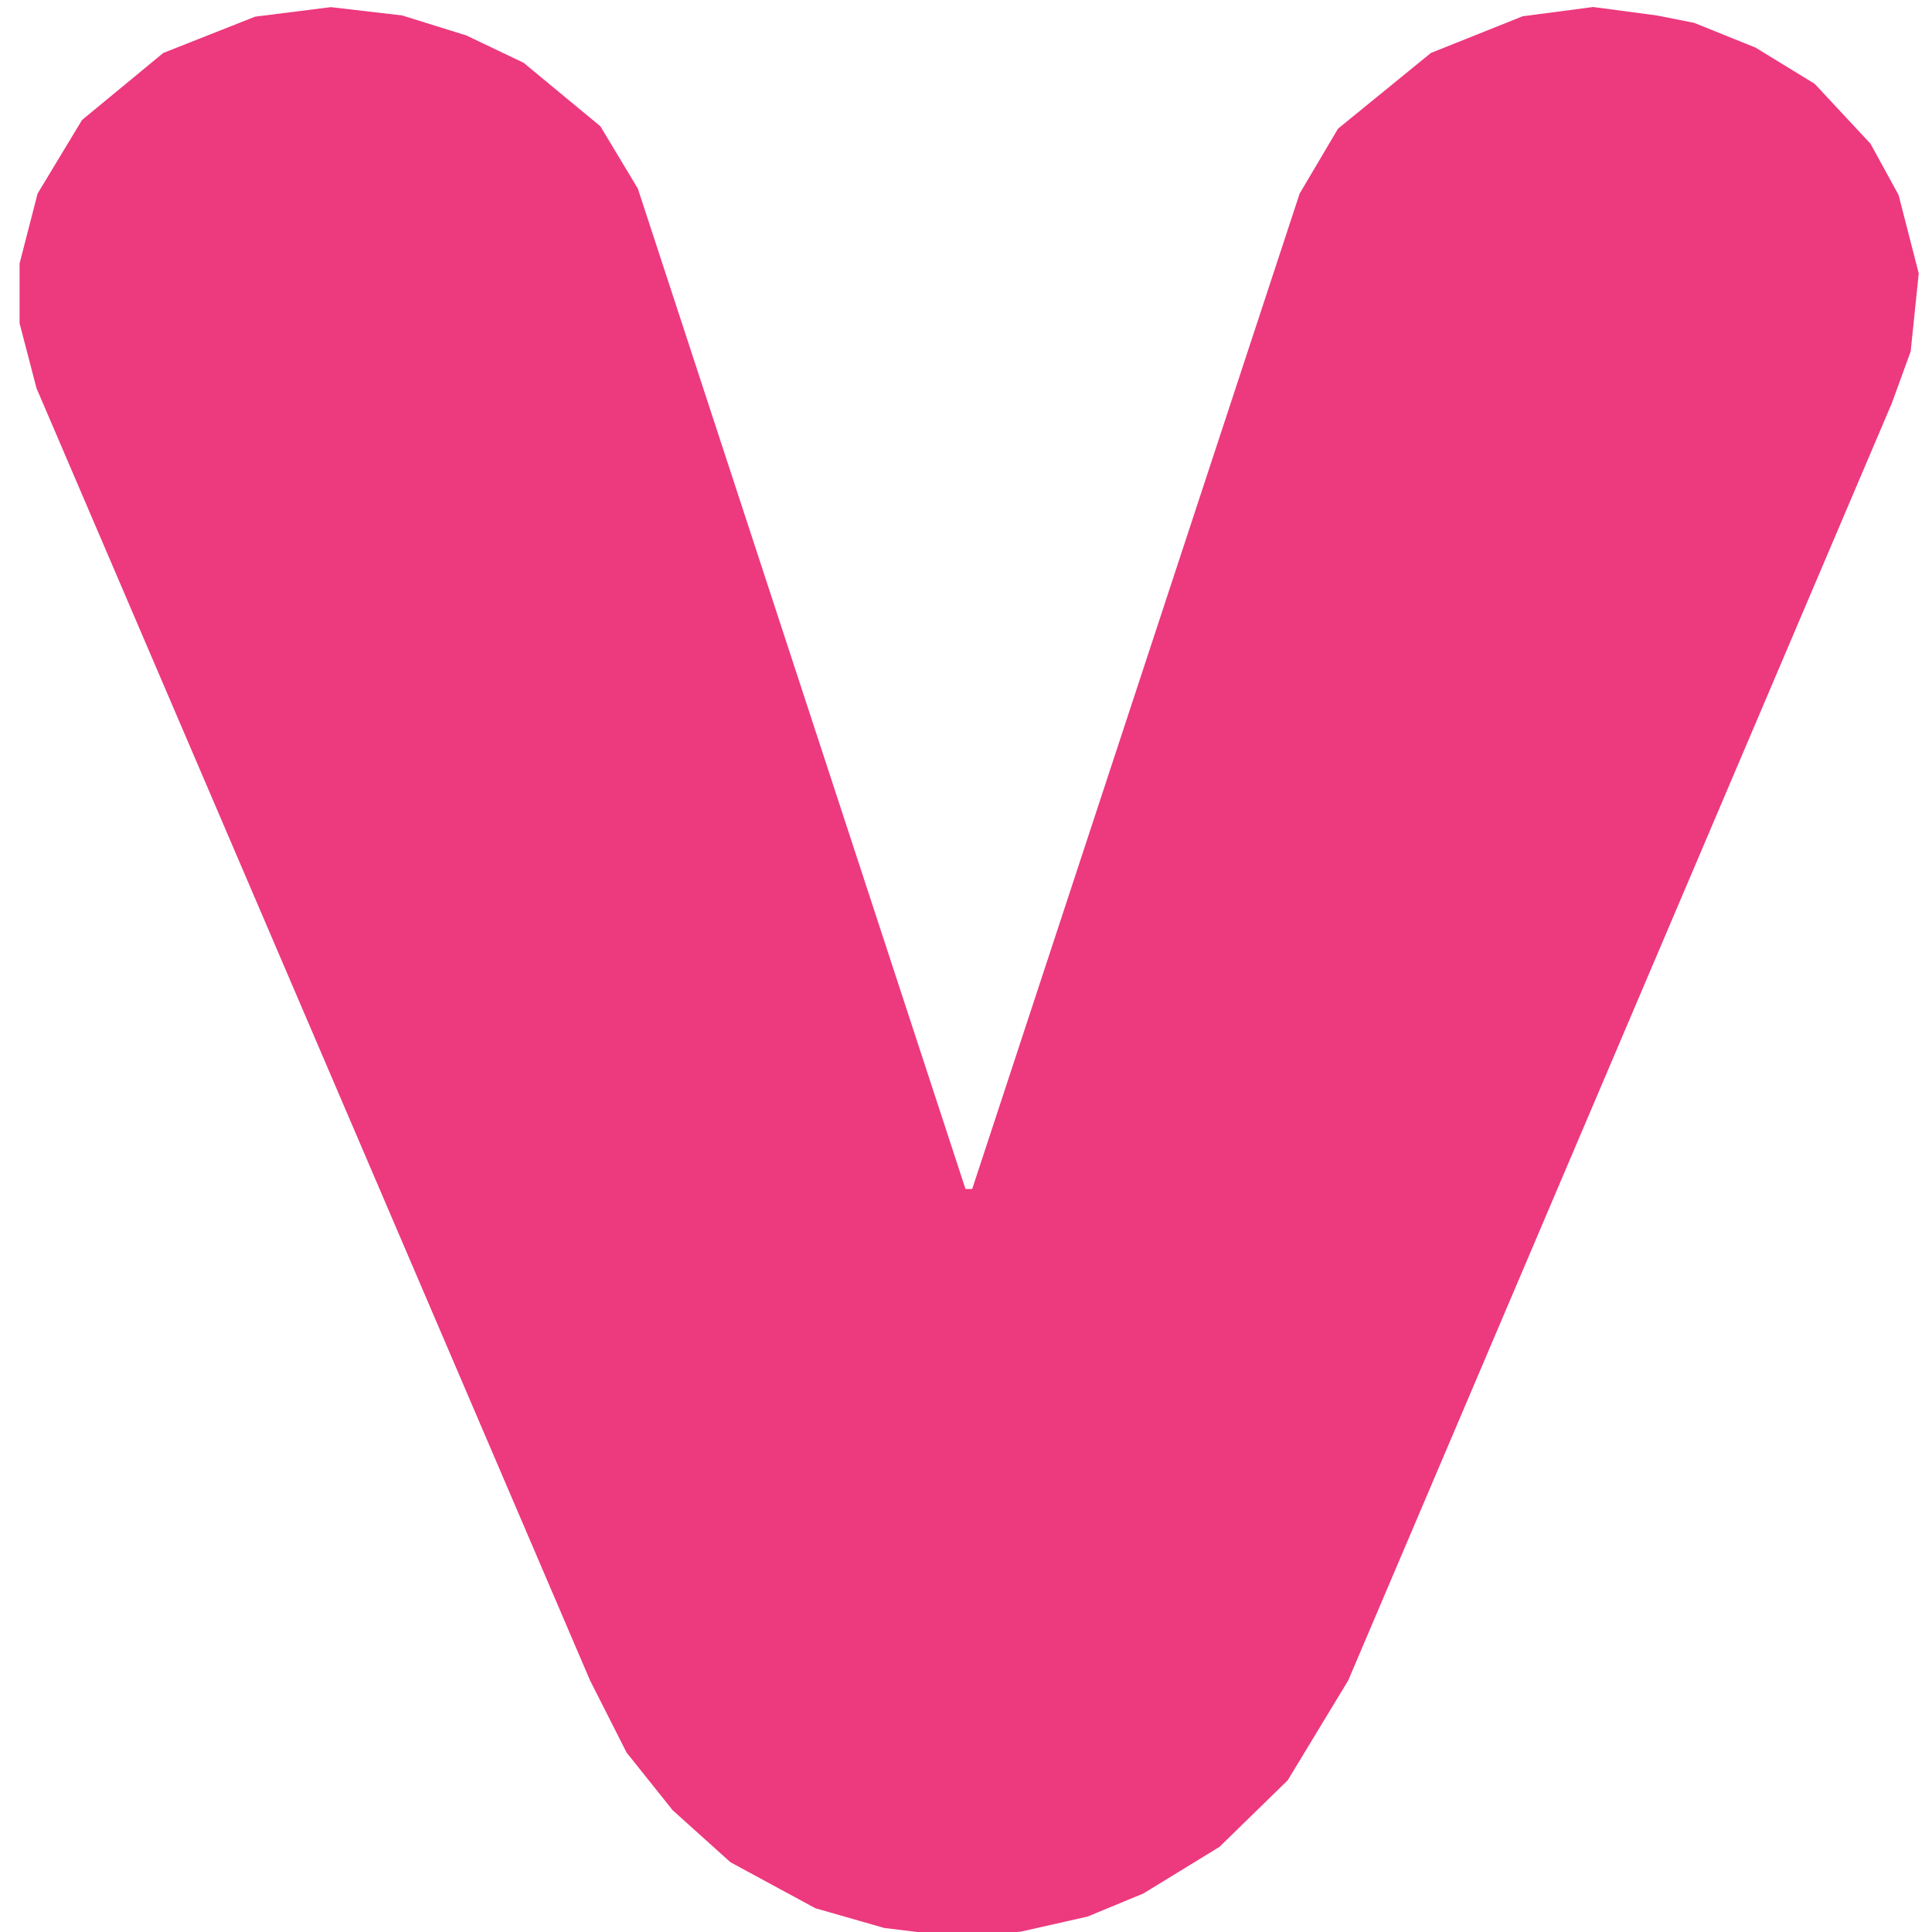 <?xml version="1.0" encoding="UTF-8" standalone="no"?>
<!-- Created with Inkscape (http://www.inkscape.org/) -->

<svg
   width="200mm"
   height="200mm"
   viewBox="0 0 200 200"
   version="1.1"
   id="svg5"
   inkscape:version="1.1 (c68e22c387, 2021-05-23)"
   sodipodi:docname="icon1.svg"
   xmlns:inkscape="http://www.inkscape.org/namespaces/inkscape"
   xmlns:sodipodi="http://sodipodi.sourceforge.net/DTD/sodipodi-0.dtd"
   xmlns="http://www.w3.org/2000/svg"
   xmlns:svg="http://www.w3.org/2000/svg">
  <sodipodi:namedview
     id="namedview7"
     pagecolor="#ffffff"
     bordercolor="#666666"
     borderopacity="1.0"
     inkscape:pageshadow="2"
     inkscape:pageopacity="0.0"
     inkscape:pagecheckerboard="0"
     inkscape:document-units="mm"
     showgrid="false"
     inkscape:snap-to-guides="true"
     inkscape:snap-grids="true"
     inkscape:zoom="0.69664703"
     inkscape:cx="-256.94504"
     inkscape:cy="561.25984"
     inkscape:window-width="2880"
     inkscape:window-height="1526"
     inkscape:window-x="-11"
     inkscape:window-y="-11"
     inkscape:window-maximized="1"
     inkscape:current-layer="a39"
     showguides="true"
     inkscape:guide-bbox="true"
     inkscape:showpageshadow="false"
     showborder="false" />
  <defs
     id="defs2" />
  <g
     inkscape:label="Layer 1"
     inkscape:groupmode="layer"
     id="layer1">
    <a
       id="a39"
       transform="translate(1.519,-0.76)">
      <path
         style="fill:#000000;stroke-width:0.265"
         id="path617"
         d="" />
      <path
         style="fill:#d0d0d0;fill-opacity:1;stroke-width:0.265"
         d="m -123.774,324.382 0.331,-0.133 0.331,0.133 0.331,0.133 h -0.661 -0.661 z m 1.587,0 0.331,-0.133 0.331,0.133 0.331,0.133 h -0.661 -0.661 z m 62.987,-0.006 0.347,-0.139 0.16,0.16 0.16,0.16 -0.507,-0.021 -0.507,-0.021 0.347,-0.139 z m 1.587,0 0.347,-0.139 0.16,0.16 0.16,0.16 -0.507,-0.021 -0.507,-0.021 0.347,-0.139 z m 48.683,0 0.347,-0.139 0.16,0.16 0.16,0.16 -0.507,-0.021 -0.507,-0.021 0.347,-0.139 z m 1.587,0 0.347,-0.139 0.16,0.16 0.16,0.16 -0.507,-0.021 -0.507,-0.021 0.347,-0.139 z m 34.131,0 0.347,-0.139 0.16,0.16 0.16,0.16 -0.507,-0.021 -0.507,-0.021 0.347,-0.139 z m 1.587,0 0.347,-0.139 0.16,0.16 0.16,0.16 -0.507,-0.021 -0.507,-0.021 0.347,-0.139 z m 60.854,0 0.347,-0.139 0.16,0.16 0.16,0.16 -0.507,-0.021 -0.507,-0.021 0.347,-0.139 z m 1.571,0.006 0.331,-0.133 0.331,0.133 0.331,0.133 h -0.661 -0.661 z m -201.331,-0.535 0.347,-0.139 0.16,0.16 0.16,0.16 -0.507,-0.021 -0.507,-0.021 0.347,-0.139 z m 150.548,0 0.347,-0.139 0.16,0.16 0.16,0.16 -0.507,-0.021 -0.507,-0.021 0.347,-0.139 z m -104.883,-2.002 -0.504,-0.595 0.595,0.504 0.595,0.504 v 0.091 0.091 h -0.091 -0.091 z m 103.037,-1.415 -0.089,-1.746 0.198,-0.122 0.198,-0.122 v 1.868 1.868 h -0.11 -0.11 z m 52.646,0.242 0.347,-0.139 0.16,0.16 0.16,0.16 -0.507,-0.021 -0.507,-0.021 0.347,-0.139 z m -139.873,-4.582 v -0.661 l 0.133,0.331 0.133,0.331 -0.133,0.331 -0.133,0.331 z m -86.804,-4.652 0.021,-0.507 0.139,0.347 0.139,0.347 -0.16,0.16 -0.16,0.16 0.021,-0.507 z m 23.569,-0.639 v -0.661 l 0.133,0.331 0.133,0.331 -0.133,0.331 -0.133,0.331 z m 150.615,-4.498 v -4.63 l 0.088,2.315 0.088,2.315 -0.088,2.315 -0.088,2.315 z m -150.615,-4.233 v -0.661 l 0.133,0.331 0.133,0.331 -0.133,0.331 -0.133,0.331 z m 153.988,-0.265 v -0.661 l 0.133,0.331 0.133,0.331 -0.133,0.331 -0.133,0.331 z m -56.927,-6.45 v -0.1 l 0.463,-0.363 0.463,-0.363 -0.363,0.463 -0.363,0.463 h -0.1 -0.1 z m 98.16,0 v -0.1 l 0.463,-0.363 0.463,-0.363 -0.363,0.463 -0.363,0.463 h -0.1 -0.1 z m -25.908,-1.113 0.021,-0.507 0.139,0.347 0.139,0.347 -0.16,0.16 -0.16,0.16 0.021,-0.507 z m 22.998,-1.268 v -0.1 l 0.463,-0.363 0.463,-0.363 -0.363,0.463 -0.363,0.463 h -0.1 -0.1 z m -42.491,-0.76 -0.504,-0.595 0.595,0.504 0.595,0.504 v 0.091 0.091 h -0.091 -0.091 z m -150.953,-0.397 -0.363,-0.463 0.463,0.363 0.463,0.363 v 0.1 0.1 h -0.1 -0.1 z m 104.759,0.282 0.347,-0.139 0.16,0.16 0.16,0.16 -0.507,-0.021 -0.507,-0.021 0.347,-0.139 z m 1.042,0.006 0.331,-0.133 0.331,0.133 0.331,0.133 h -0.661 -0.661 z m 97.119,-0.006 0.347,-0.139 0.16,0.16 0.16,0.16 -0.507,-0.021 -0.507,-0.021 0.347,-0.139 z m 1.058,0 0.347,-0.139 0.16,0.16 0.16,0.16 -0.507,-0.021 -0.507,-0.021 0.347,-0.139 z m -23.564,-8.726 0.331,-0.133 0.331,0.133 0.331,0.133 h -0.661 -0.661 z m 13.667,-24.497 -0.504,-0.595 0.595,0.504 0.595,0.504 v 0.091 0.091 h -0.091 -0.091 z m -270.776,-0.81 v -0.083 l 0.86,-0.777 0.86,-0.777 -0.777,0.86 -0.777,0.86 h -0.083 -0.083 z m 122.223,-6.73 -0.912,-0.992 0.992,0.912 0.992,0.912 v 0.08 0.08 h -0.08 -0.08 z m 52.666,0.066 0.621,-0.661 h 0.132 0.132 l -0.621,0.661 -0.621,0.661 h -0.132 -0.132 z m 40.523,-30.03 v -0.661 l 0.133,0.331 0.133,0.331 -0.133,0.331 -0.133,0.331 z m 0,-19.844 v -0.661 l 0.133,0.331 0.133,0.331 -0.133,0.331 -0.133,0.331 z m 78.317,-0.265 v -0.661 l 0.133,0.331 0.133,0.331 -0.133,0.331 -0.133,0.331 z m -153.103,-9.79 0.479,-0.529 h 0.132 0.132 l -0.479,0.529 -0.479,0.529 h -0.132 -0.132 z m 15.85,-0.066 -0.504,-0.595 0.595,0.504 0.595,0.504 v 0.091 0.091 h -0.091 -0.091 z m -208.018,-16.206 0.01,-0.794 0.122,0.468 0.122,0.468 -0.132,0.326 -0.132,0.326 0.01,-0.794 z m 172.854,-2.778 0.479,-0.529 h 0.132 0.132 l -0.479,0.529 -0.479,0.529 h -0.132 -0.132 z m 1.72,-1.687 v -0.1 l 0.463,-0.363 0.463,-0.363 -0.363,0.463 -0.363,0.463 h -0.1 -0.1 z m -151.097,-6.449 -0.641,-0.728 0.728,0.641 0.728,0.641 v 0.086 0.086 h -0.086 -0.086 z m 54.226,-0.265 -0.363,-0.463 0.463,0.363 0.463,0.363 v 0.1 0.1 h -0.1 -0.1 z m 32.693,-16.536 -0.777,-0.86 0.86,0.777 0.86,0.777 v 0.083 0.083 h -0.083 -0.083 z m -4.534,-11.576 v -1.455 l 0.11,0.728 0.11,0.728 -0.11,0.728 -0.11,0.728 z m 27.513,0.132 0.004,-1.323 0.111,0.731 0.111,0.731 -0.114,0.592 -0.114,0.592 0.004,-1.323 z m 78.526,-1.345 0.021,-0.507 0.139,0.347 0.139,0.347 -0.16,0.16 -0.16,0.16 0.021,-0.507 z m -101.621,-10.032 0.621,-0.661 h 0.132 0.132 l -0.621,0.661 -0.621,0.661 h -0.132 -0.132 z m 105.833,0.297 v -0.1 l 0.463,-0.363 0.463,-0.363 -0.363,0.463 -0.363,0.463 h -0.1 -0.1 z"
         id="path140" />
      <path
         d="m 93.59,200.78 -3.569,-0.437 -3.565,-1.021 -3.565,-1.021 -4.398,-2.382 -4.398,-2.382 -2.991,-2.692 -2.991,-2.692 -2.384,-2.985 -2.384,-2.985 -1.889,-3.729 -1.889,-3.729 L 30.914,107.833 2.259,40.944 1.384,37.587 0.508,34.229 V 31.13 28.031 l 0.932,-3.616 0.932,-3.616 2.301,-3.809 2.301,-3.809 4.205,-3.47 4.205,-3.47 4.754,-1.878 4.754,-1.878 3.919,-0.493 3.919,-0.493 3.688,0.43 3.688,0.43 3.325,1.035 3.325,1.035 2.962,1.414 2.962,1.414 3.977,3.288 3.977,3.288 1.938,3.225 1.938,3.225 16.959,51.779 16.959,51.779 0.347,0.002 0.347,0.002 16.949,-51.523 16.949,-51.523 1.984,-3.357 1.984,-3.357 4.809,-3.921 4.809,-3.921 4.754,-1.9 4.754,-1.9 3.645,-0.479 3.645,-0.479 3.328,0.444 3.328,0.444 1.902,0.377 1.902,0.377 3.17,1.278 3.17,1.278 3.066,1.877 3.066,1.877 2.888,3.099 2.888,3.099 1.453,2.651 1.453,2.651 1.045,4.064 1.045,4.064 -0.418,4.04 -0.418,4.04 -0.974,2.675 -0.974,2.675 -28.14,66.115 -28.14,66.115 -3.13,5.165 -3.13,5.165 -3.534,3.448 -3.534,3.448 -3.944,2.415 -3.944,2.415 -2.889,1.193 -2.889,1.193 -3.459,0.781 -3.459,0.781 -3.487,0.245 -3.487,0.245 -3.569,-0.437 z"
         style="fill:#ed397e;fill-opacity:1;stroke-width:0.151"
         id="path389"
         inkscape:export-filename="C:\Users\Abdulaziz Joharji\Desktop\Vida\icon.png"
         inkscape:export-xdpi="4.0640001"
         inkscape:export-ydpi="4.0640001" />
    </a>
  </g>
</svg>
